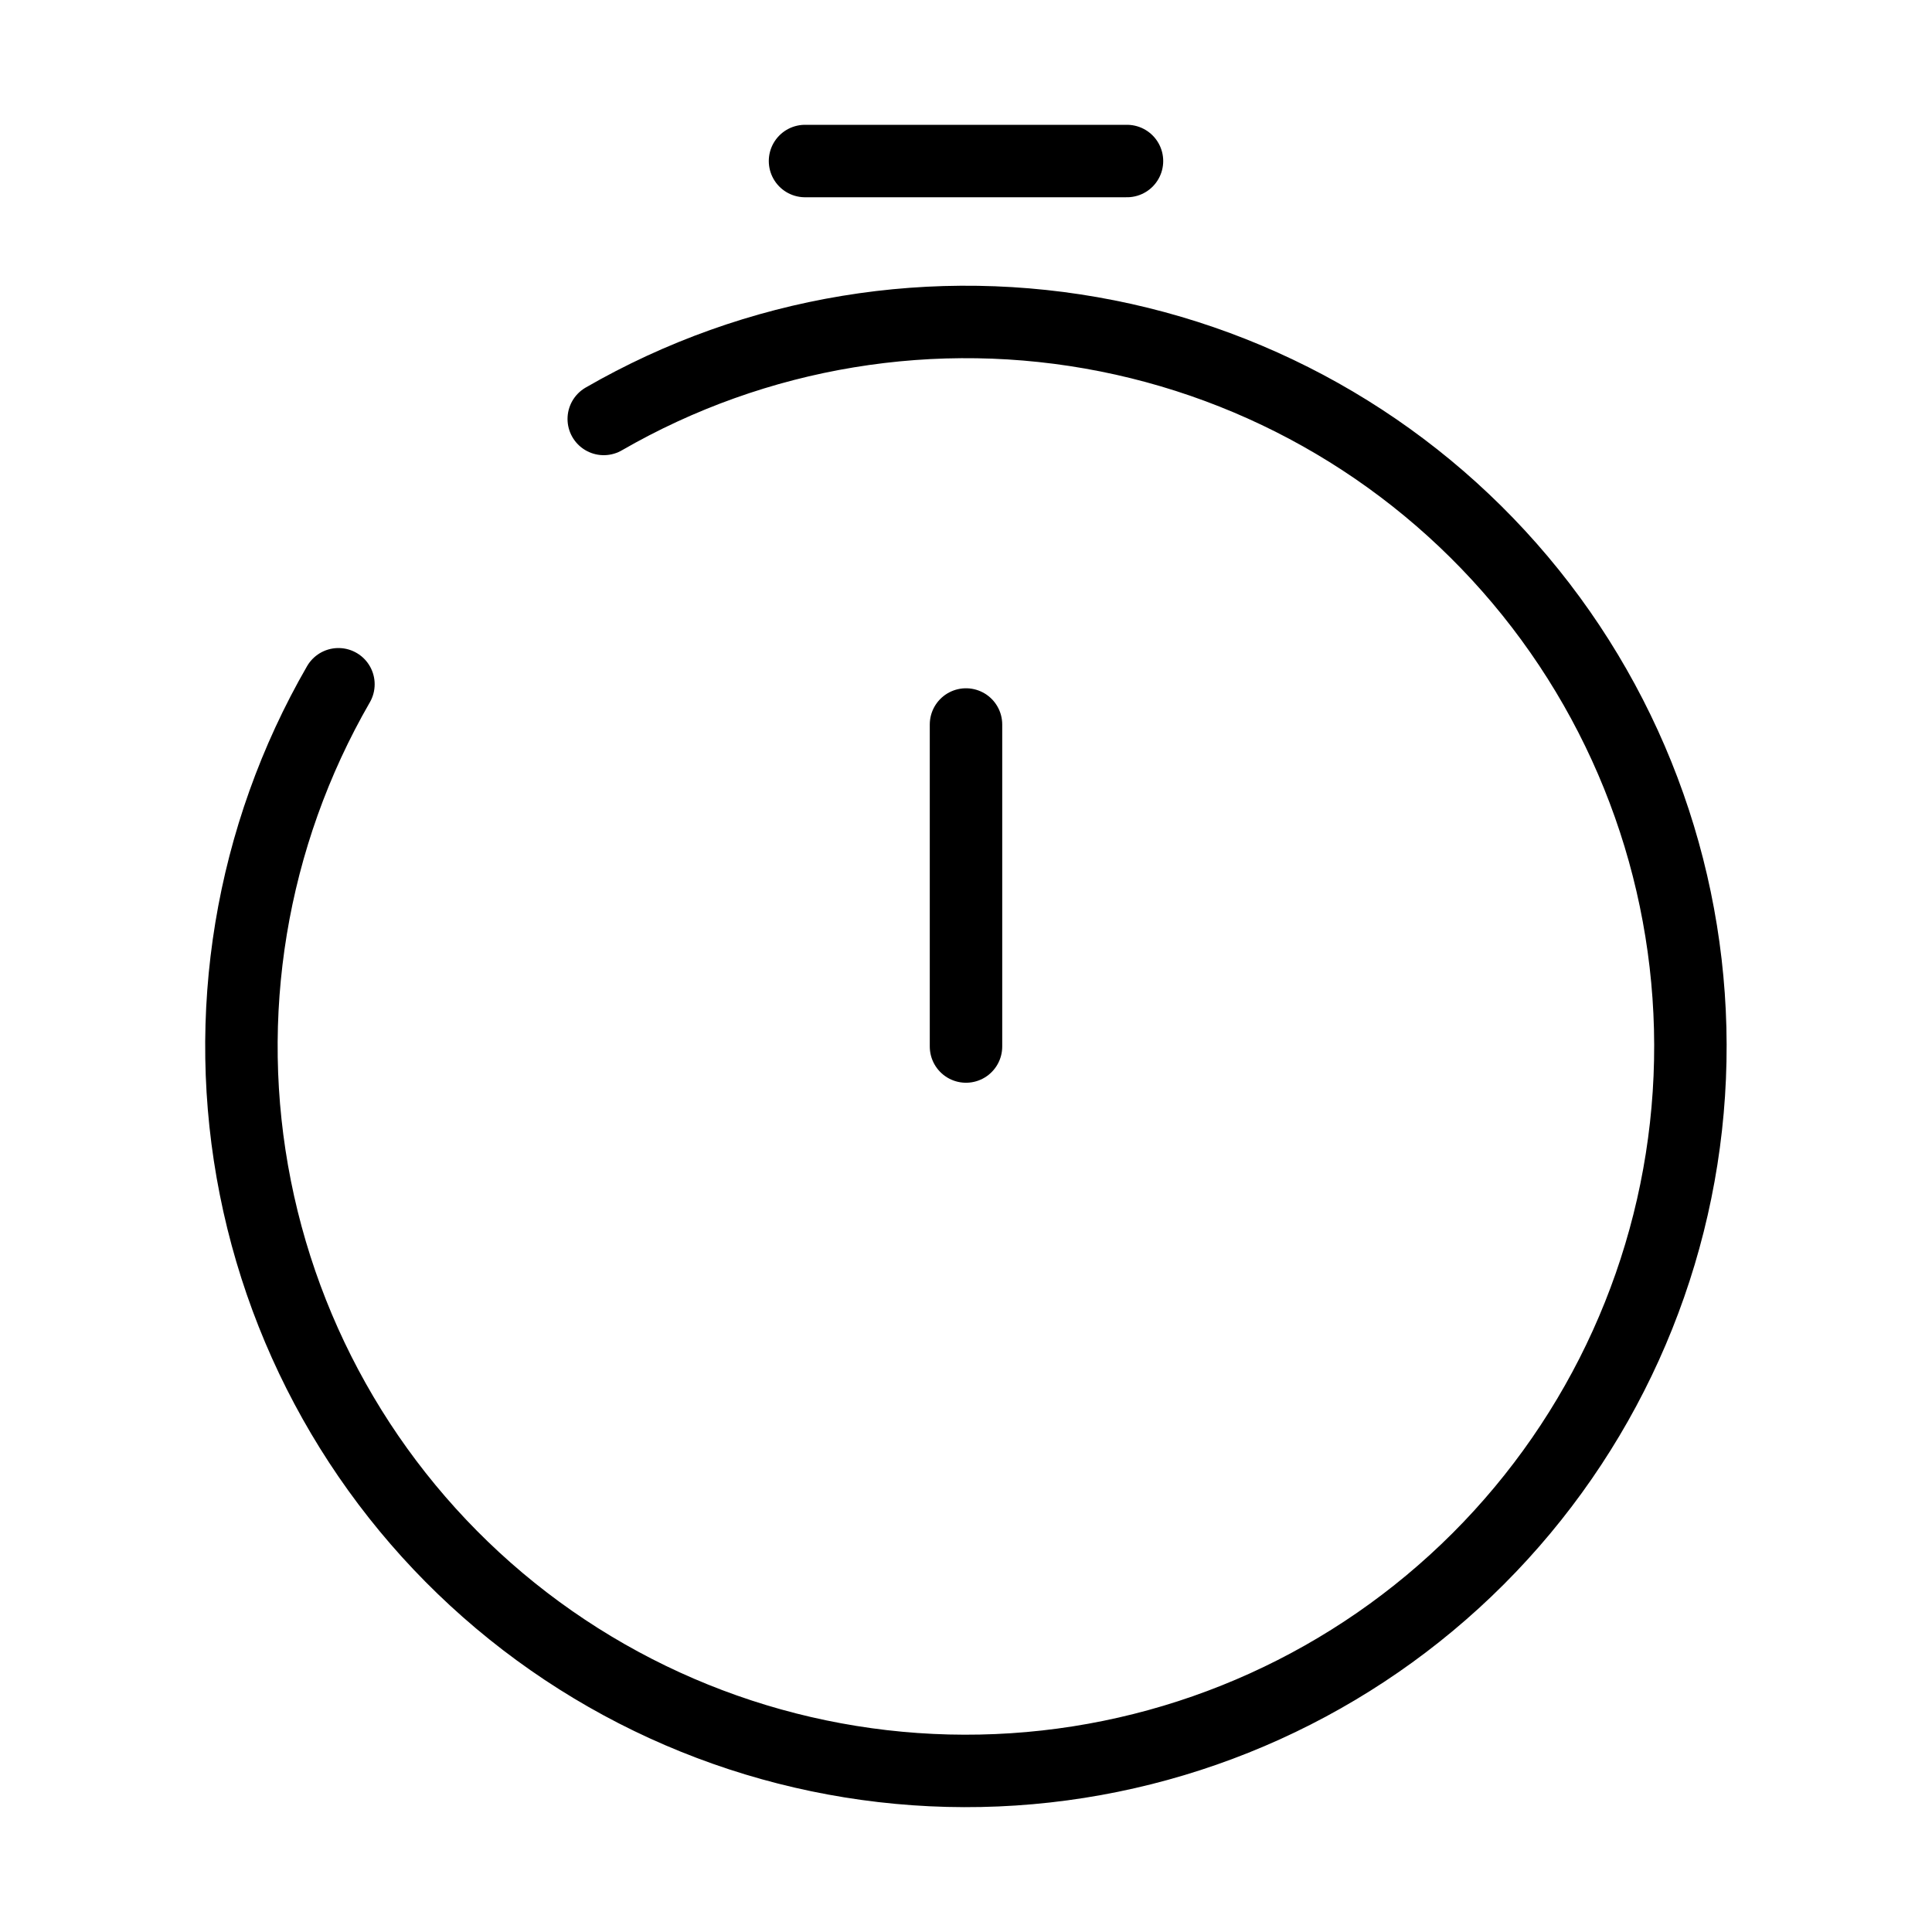 <svg width="40" height="40" viewBox="0 0 40 40" fill="none" xmlns="http://www.w3.org/2000/svg">
<path d="M20 21.667V15" stroke="black" stroke-width="1.5" stroke-linecap="round" stroke-linejoin="round"/>
<path d="M16.667 3.334H23.333M12.5 8.674C15.652 6.855 19.357 6.244 22.926 6.954C26.495 7.664 29.684 9.648 31.899 12.535C34.114 15.422 35.204 19.016 34.966 22.647C34.728 26.278 33.178 29.699 30.605 32.272C28.032 34.845 24.611 36.395 20.98 36.633C17.349 36.871 13.755 35.781 10.867 33.566C7.98 31.351 5.997 28.162 5.287 24.593C4.576 21.024 5.188 17.319 7.007 14.167" stroke="black" stroke-width="1.5" stroke-linecap="round"/>
</svg>
